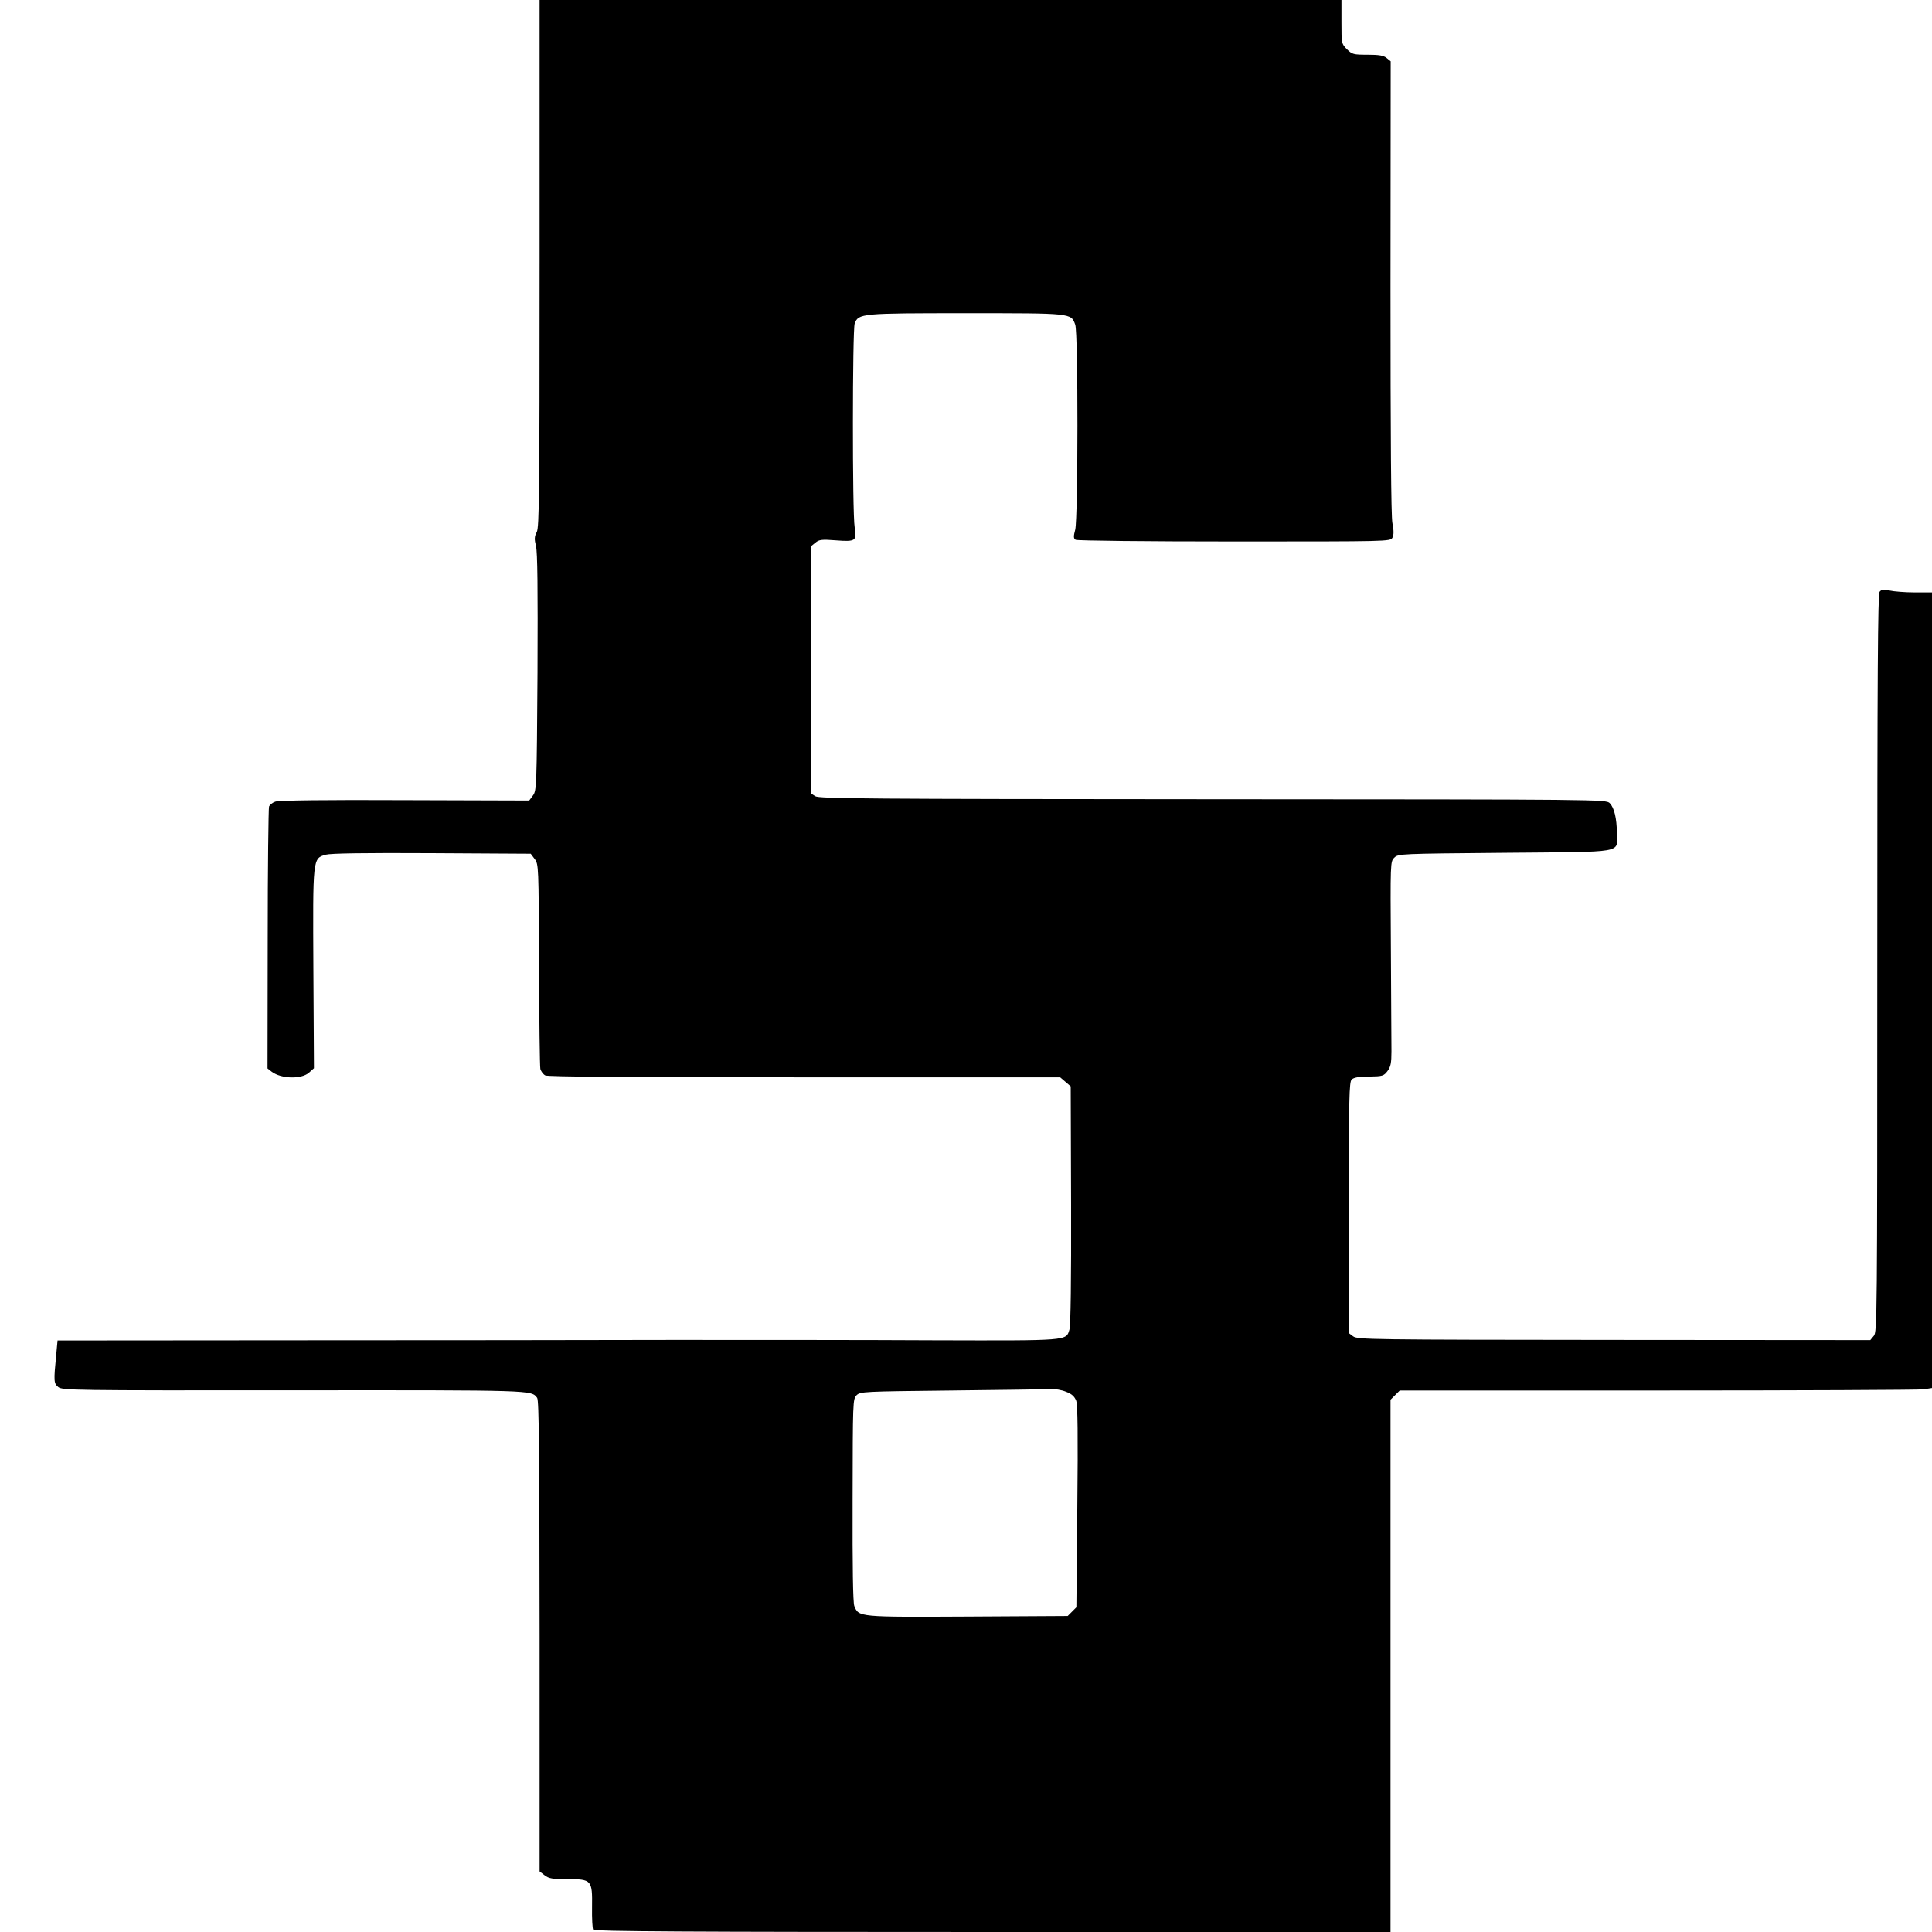 <?xml version="1.0" standalone="no"?>
<!DOCTYPE svg PUBLIC "-//W3C//DTD SVG 20010904//EN"
 "http://www.w3.org/TR/2001/REC-SVG-20010904/DTD/svg10.dtd">
<svg version="1.0" xmlns="http://www.w3.org/2000/svg"
 width="1024pt" height="1024pt" viewBox="0 0 1024 1024"
 preserveAspectRatio="xMidYMid meet">
<g transform="translate(0,1024) scale(0.1,-0.1)"
fill="#000000" stroke="none">
<path d="M2860 8845 c0 -1229 -2 -1400 -15 -1425 -13 -24 -13 -38 -4 -75 8
-32 10 -226 8 -669 -4 -607 -5 -626 -24 -652 l-20 -27 -660 2 c-415 2 -670 -1
-686 -8 -15 -5 -29 -17 -33 -26 -3 -10 -7 -326 -7 -703 l-1 -685 23 -18 c50
-37 155 -40 196 -5 l27 24 -3 524 c-3 594 -4 588 66 608 26 7 200 10 562 8
l524 -3 21 -28 c21 -28 21 -36 23 -559 1 -291 4 -540 7 -554 4 -13 15 -28 26
-34 14 -7 441 -10 1374 -10 l1355 0 28 -24 28 -24 2 -629 c1 -394 -2 -640 -9
-661 -18 -59 -1 -58 -718 -56 -360 2 -983 2 -1385 2 -401 -1 -1299 -2 -1995
-2 l-1265 -1 -7 -75 c-14 -143 -13 -152 11 -172 22 -17 72 -18 1251 -17 1280
1 1255 1 1287 -40 10 -12 12 -298 13 -1263 l0 -1247 26 -20 c23 -18 41 -21
120 -21 130 0 134 -4 132 -148 -1 -60 2 -114 6 -120 5 -9 508 -12 2117 -12
l2109 0 0 43 c0 23 0 658 0 1410 l0 1368 24 24 25 25 1364 0 c750 0 1385 3
1411 6 l46 7 0 2108 0 2109 -92 0 c-51 0 -111 5 -133 10 -33 8 -42 6 -53 -7
-9 -13 -12 -423 -12 -1969 0 -1879 -1 -1953 -18 -1974 l-19 -23 -1358 1
c-1296 1 -1360 2 -1383 19 l-24 18 1 664 c0 580 2 666 15 679 11 11 38 16 92
16 72 1 78 3 98 29 17 23 21 42 21 105 0 42 -2 286 -3 541 -3 459 -3 465 18
485 20 21 30 21 586 26 649 6 594 -4 594 104 -1 79 -14 134 -38 159 -20 20
-39 20 -2104 21 -1843 1 -2087 3 -2107 16 l-23 15 0 655 1 655 23 19 c20 16
34 18 109 12 104 -8 111 -3 99 69 -13 73 -12 1048 0 1080 20 54 34 55 590 55
563 0 557 1 579 -61 16 -45 15 -1023 0 -1086 -10 -37 -9 -47 2 -54 8 -5 380
-9 841 -9 820 0 827 0 838 20 8 15 8 37 0 78 -7 38 -10 449 -10 1252 l1 1195
-22 18 c-16 13 -40 17 -101 17 -75 0 -81 2 -109 29 -29 29 -29 31 -29 145 l0
116 -2125 0 -2125 0 0 -1395z m2791 -5982 c30 -11 44 -25 53 -47 8 -22 10
-179 6 -563 l-5 -532 -23 -23 -23 -23 -529 -3 c-581 -3 -578 -3 -602 56 -7 18
-10 205 -9 562 1 524 1 534 21 555 20 19 34 20 503 25 265 3 501 6 524 8 24 1
61 -5 84 -15z"/>
</g>
</svg>

